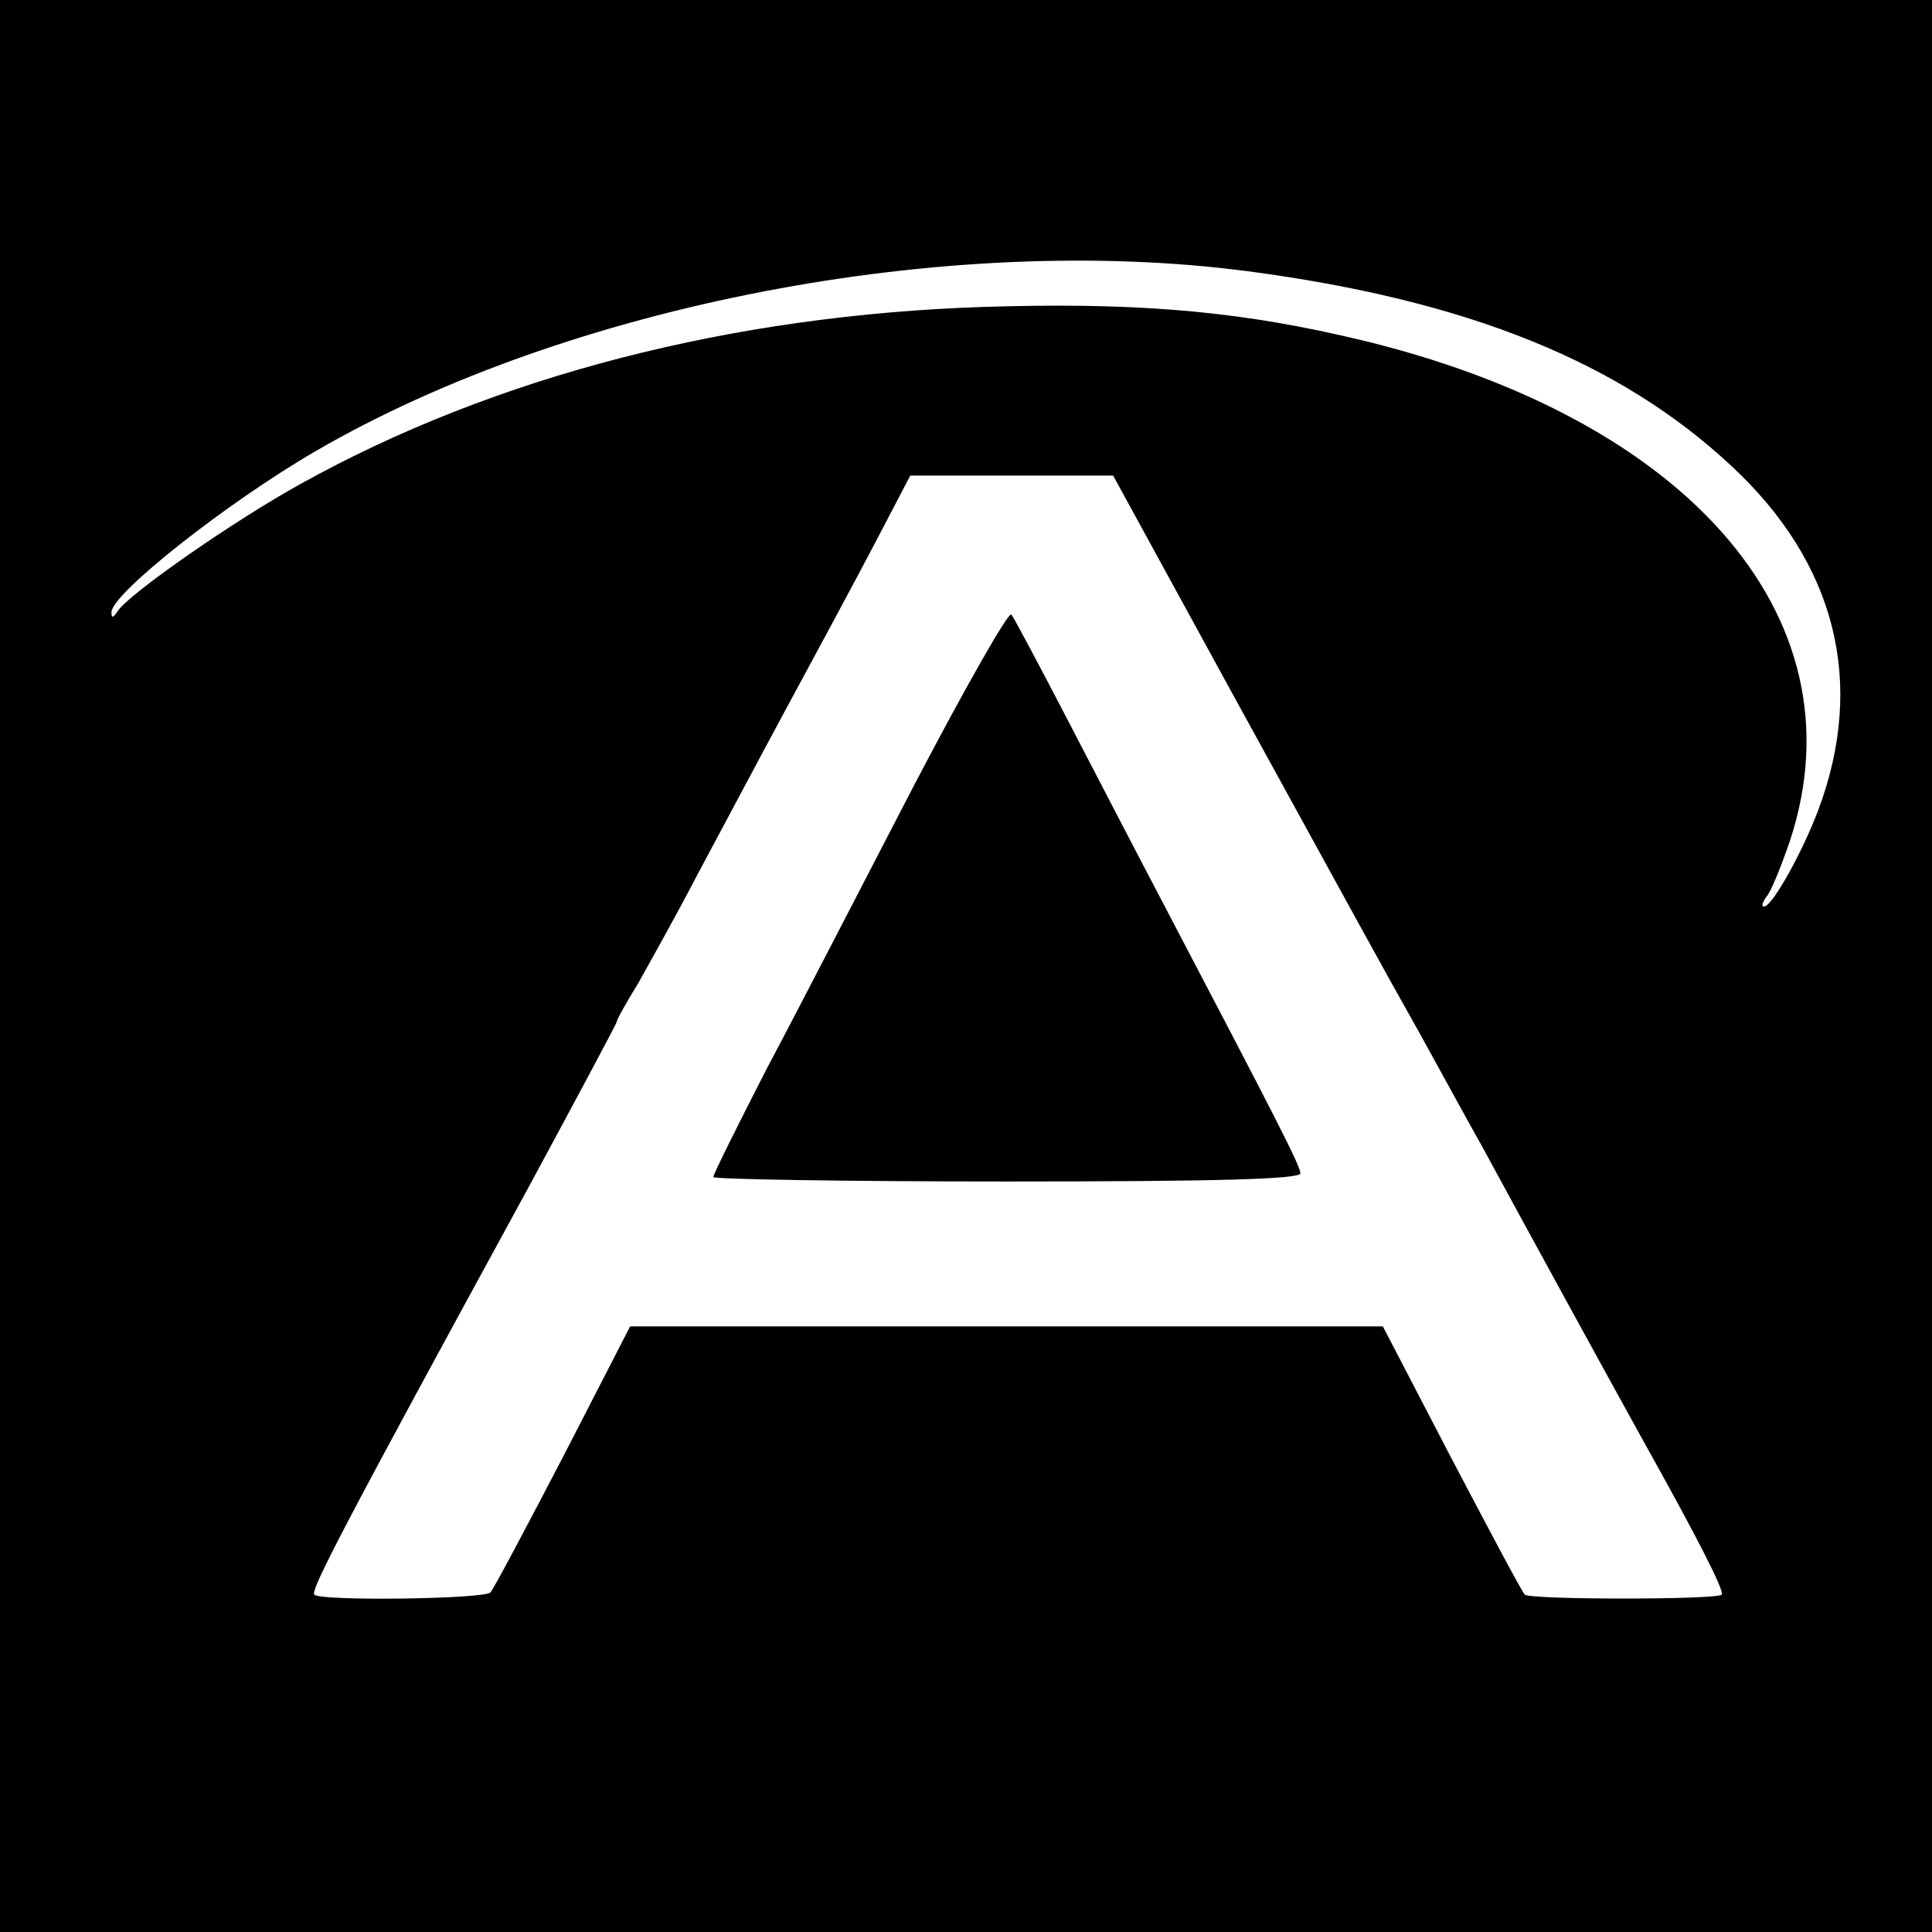 <?xml version="1.0" standalone="no"?>
<!DOCTYPE svg PUBLIC "-//W3C//DTD SVG 20010904//EN"
 "http://www.w3.org/TR/2001/REC-SVG-20010904/DTD/svg10.dtd">
<svg version="1.0" xmlns="http://www.w3.org/2000/svg"
 width="260pt" height="260pt" viewBox="0 0 260 260"
 preserveAspectRatio="xMidYMid meet">
<g transform="translate(0,260) scale(0.1,-0.1)"
fill="#000000" stroke="none">
<path d="M0 1300 l0 -1300 1300 0 1300 0 0 1300 0 1300 -1300 0 -1300 0 0
-1300z m1679 935 c296 -39 501 -122 651 -262 141 -131 181 -292 117 -463 -21
-56 -62 -130 -73 -130 -4 0 -2 6 3 13 6 6 20 41 32 76 100 304 -145 578 -606
680 -151 34 -285 44 -478 38 -340 -11 -659 -93 -920 -238 -89 -49 -233 -149
-247 -172 -6 -9 -8 -9 -8 -1 0 25 156 148 275 217 339 197 850 295 1254 242z
m-24 -562 c182 -331 190 -347 258 -468 27 -49 63 -115 80 -145 63 -116 168
-308 219 -400 76 -136 109 -202 105 -206 -7 -7 -257 -7 -265 0 -4 4 -48 87
-99 184 l-92 177 -506 0 -507 0 -90 -175 c-50 -96 -94 -179 -98 -183 -8 -9
-229 -12 -237 -3 -6 5 42 97 286 544 66 122 121 225 121 227 0 3 13 26 29 52
15 27 51 91 78 143 28 52 83 156 123 230 40 74 94 174 119 222 l46 88 136 0
137 0 157 -287z"/>
<path d="M1230 1543 c-68 -131 -156 -302 -197 -379 -40 -78 -73 -144 -73 -148
0 -3 178 -6 395 -6 279 0 395 3 395 11 0 10 -32 72 -185 364 -29 55 -85 163
-125 240 -40 77 -75 143 -79 148 -4 4 -63 -100 -131 -230z"/>
</g>
</svg>
